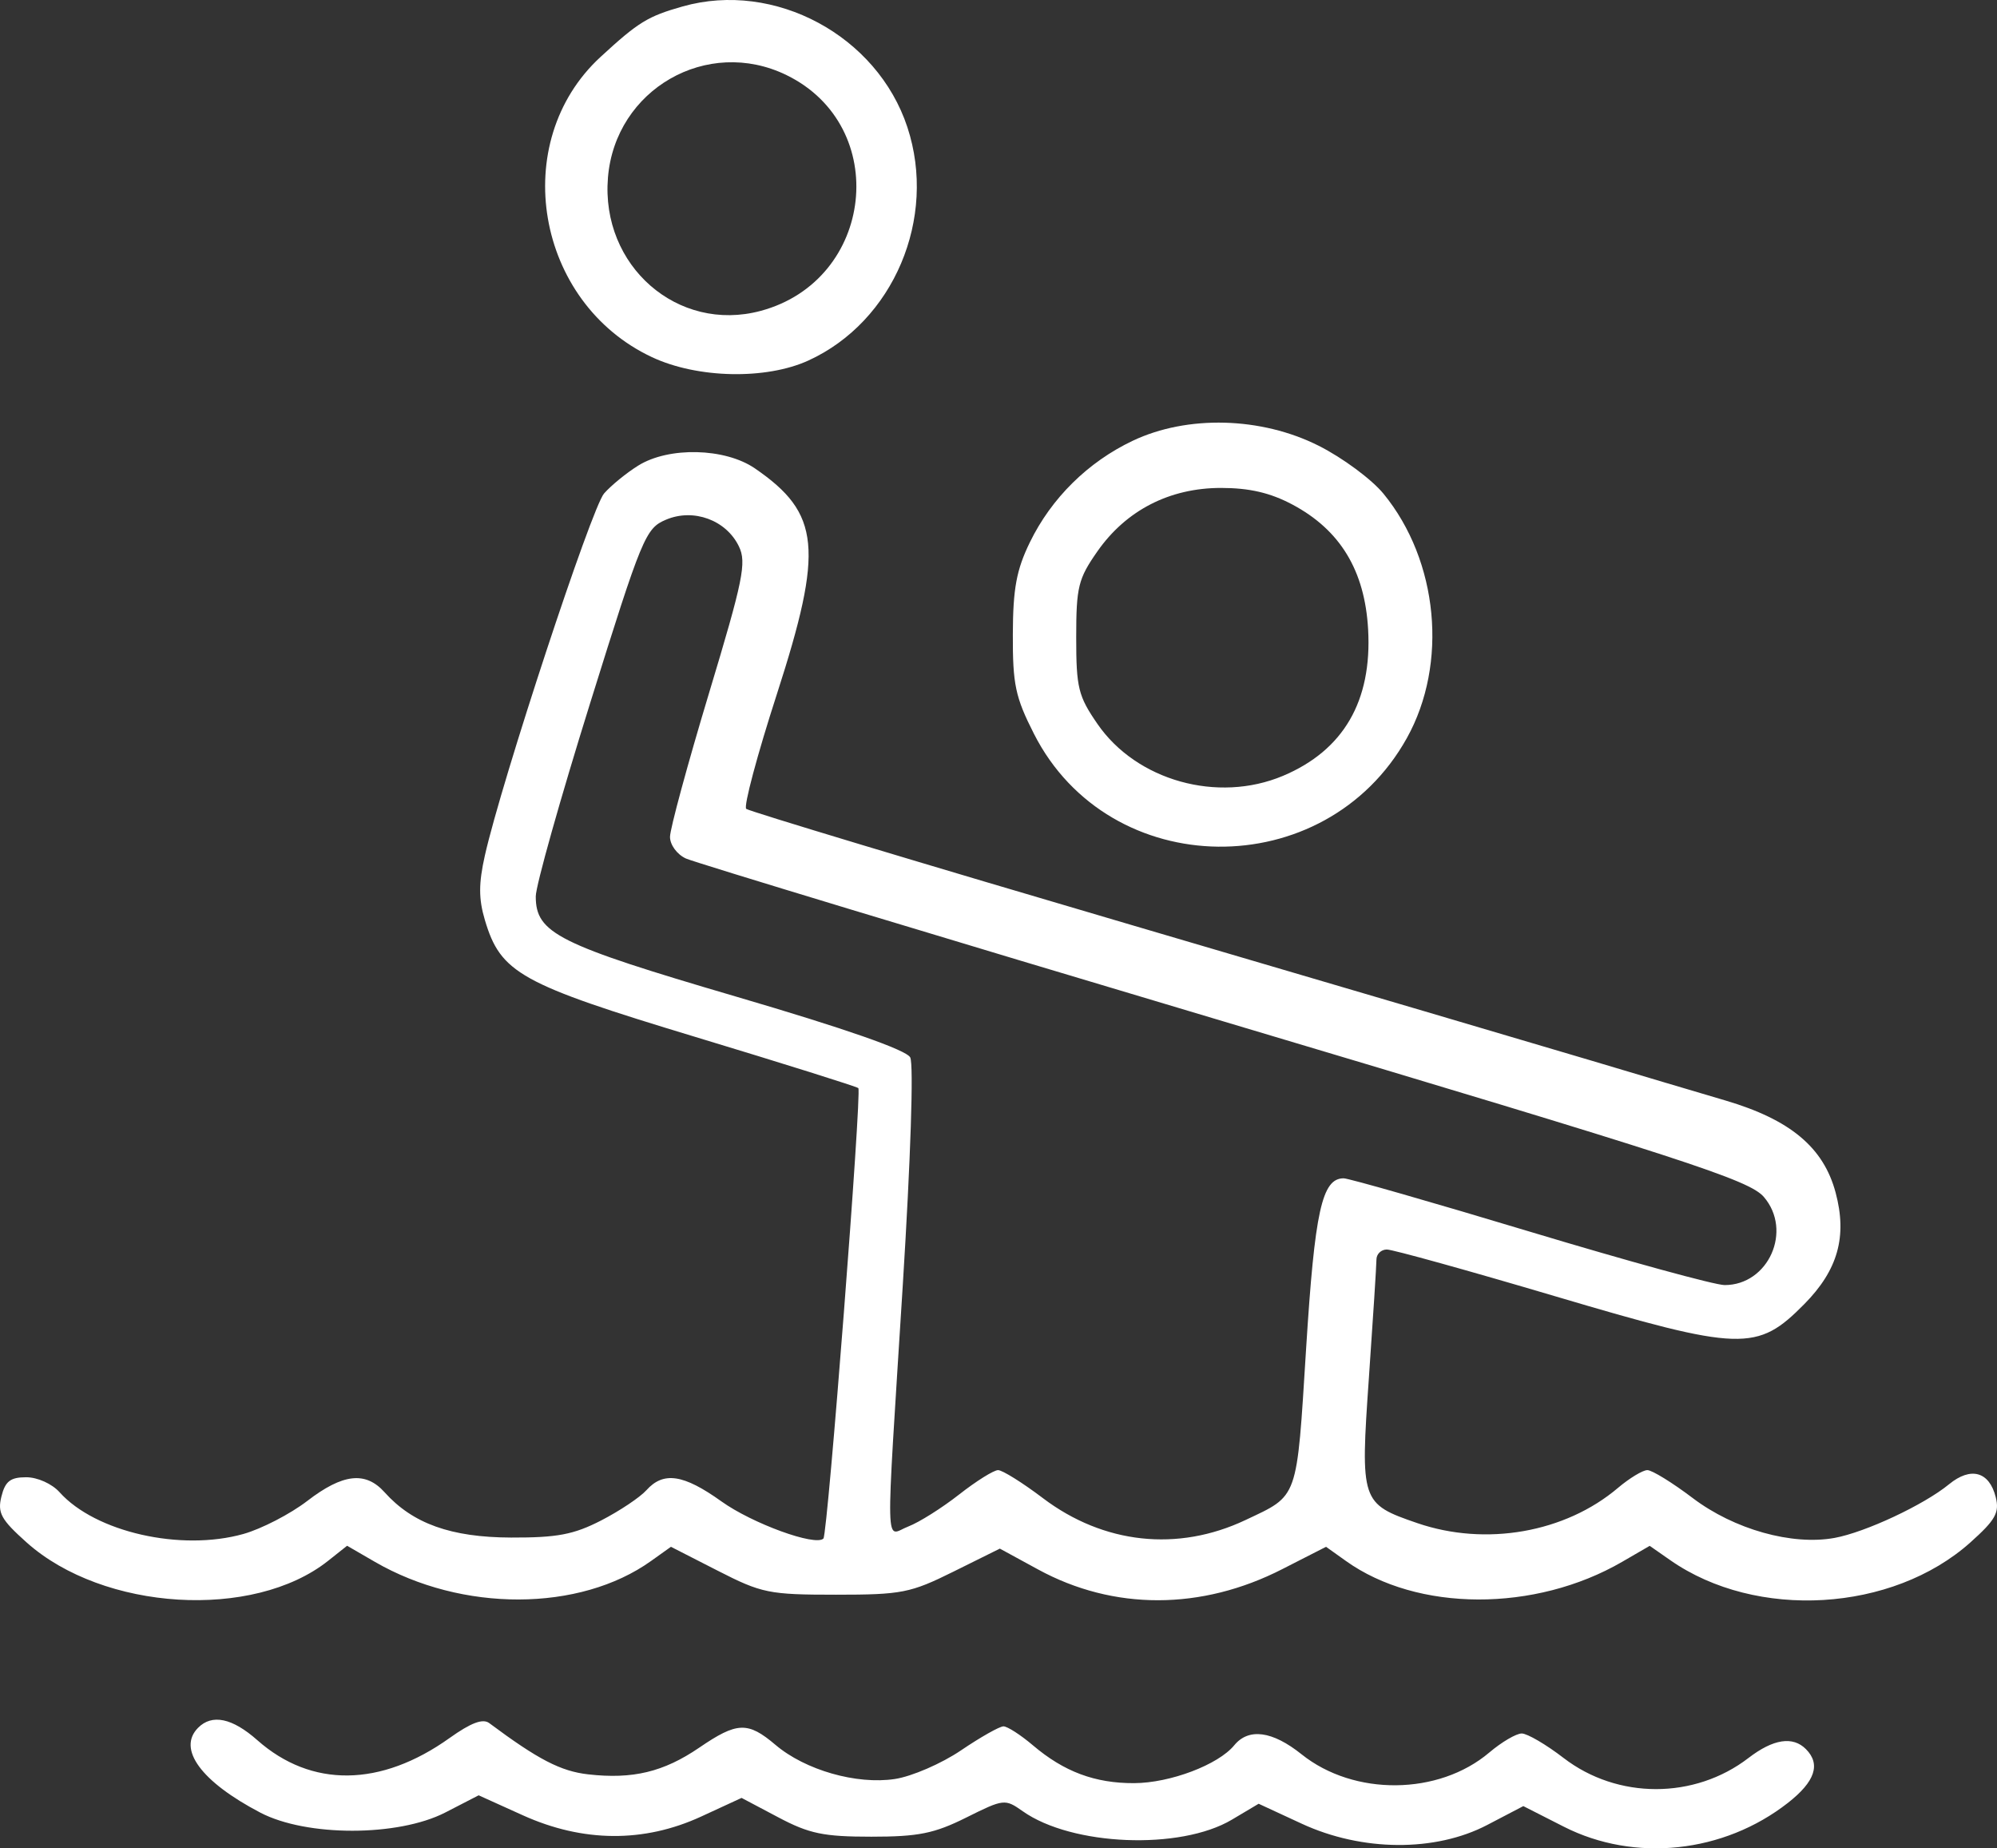 <?xml version="1.0" encoding="UTF-8"?> <svg xmlns="http://www.w3.org/2000/svg" width="67" height="62" viewBox="0 0 67 62" fill="none"><rect x="0" y="0" width="67" height="62" fill="#333333" stroke="none"/><path fill-rule="evenodd" clip-rule="evenodd" d="M22.907 0.215C21.732 0.547 21.418 0.74 20.147 1.911C17.045 4.768 17.967 10.149 21.873 11.98C23.396 12.695 25.699 12.744 27.124 12.092C29.98 10.786 31.45 7.319 30.443 4.267C29.43 1.194 25.991 -0.655 22.907 0.215ZM26.388 2.519C29.905 4.235 29.339 9.403 25.521 10.428C22.739 11.175 20.153 8.919 20.397 5.957C20.641 2.994 23.728 1.222 26.388 2.519ZM38.003 14.785C36.501 15.498 35.273 16.71 34.552 18.192C34.102 19.116 33.986 19.742 33.981 21.278C33.975 22.959 34.065 23.385 34.689 24.614C37.219 29.597 44.459 29.68 47.201 24.757C48.589 22.265 48.26 18.812 46.418 16.563C46.023 16.08 45.044 15.355 44.242 14.952C42.316 13.982 39.836 13.916 38.003 14.785ZM21.412 15.618C21.021 15.861 20.506 16.281 20.268 16.551C19.849 17.026 16.831 26.191 16.267 28.699C16.057 29.636 16.057 30.152 16.267 30.858C16.797 32.642 17.45 33.004 23.338 34.785C26.291 35.678 28.748 36.45 28.797 36.499C28.919 36.622 27.769 51.465 27.626 51.608C27.36 51.877 25.239 51.104 24.201 50.36C22.931 49.451 22.259 49.351 21.688 49.986C21.474 50.225 20.79 50.681 20.17 51.001C19.248 51.475 18.695 51.58 17.146 51.575C15.131 51.568 13.848 51.109 12.902 50.055C12.263 49.344 11.503 49.429 10.309 50.347C9.741 50.784 8.777 51.282 8.169 51.454C6.071 52.045 3.202 51.395 1.999 50.055C1.743 49.77 1.258 49.552 0.878 49.552C0.348 49.552 0.175 49.687 0.048 50.196C-0.089 50.747 0.033 50.97 0.892 51.738C3.465 54.038 8.495 54.346 11.005 52.358L11.645 51.85L12.574 52.388C15.5 54.084 19.446 54.073 21.843 52.361L22.51 51.885L24.082 52.688C25.557 53.442 25.8 53.492 28.041 53.492C30.253 53.492 30.543 53.435 31.987 52.719L33.545 51.946L34.826 52.644C37.359 54.026 40.307 54.022 43.023 52.633L44.489 51.885L45.157 52.361C47.552 54.072 51.5 54.084 54.422 52.39L55.348 51.853L56.038 52.334C58.924 54.349 63.489 54.078 66.107 51.738C66.95 50.984 67.087 50.74 66.958 50.222C66.743 49.36 66.121 49.188 65.39 49.788C64.551 50.477 62.585 51.398 61.551 51.587C60.125 51.847 58.181 51.302 56.794 50.252C56.113 49.736 55.427 49.313 55.27 49.313C55.114 49.313 54.669 49.583 54.281 49.911C52.511 51.411 49.846 51.878 47.55 51.09C45.66 50.441 45.637 50.373 45.927 46.214C46.066 44.221 46.18 42.438 46.18 42.252C46.18 42.065 46.337 41.913 46.53 41.913C46.722 41.913 49.255 42.616 52.159 43.476C58.427 45.333 58.951 45.349 60.539 43.74C61.664 42.599 61.979 41.475 61.586 40.005C61.181 38.489 60.067 37.558 57.891 36.915C56.859 36.611 54.843 36.011 53.409 35.582C51.975 35.153 45.042 33.109 38.003 31.04C30.964 28.971 25.128 27.212 25.036 27.132C24.943 27.052 25.405 25.322 26.063 23.288C27.641 18.404 27.526 17.219 25.325 15.71C24.322 15.023 22.439 14.978 21.412 15.618ZM43.358 16.923C44.965 17.777 45.79 19.137 45.901 21.113C46.036 23.517 45.074 25.17 43.044 26.025C40.852 26.947 38.133 26.187 36.821 24.285C36.175 23.348 36.107 23.071 36.107 21.381C36.107 19.689 36.174 19.415 36.818 18.495C37.782 17.116 39.242 16.367 40.965 16.367C41.919 16.367 42.619 16.53 43.358 16.923ZM24.79 18.327C25.053 18.87 24.935 19.45 23.783 23.266C23.066 25.644 22.479 27.806 22.479 28.071C22.479 28.34 22.715 28.661 23.012 28.797C23.305 28.931 31.438 31.395 41.084 34.272C56.549 38.885 58.689 39.58 59.178 40.15C60.148 41.279 59.334 43.106 57.862 43.106C57.537 43.106 54.599 42.3 51.332 41.316C48.065 40.331 45.252 39.525 45.08 39.525C44.352 39.525 44.11 40.622 43.82 45.245C43.5 50.352 43.575 50.142 41.785 50.988C39.512 52.062 37.025 51.793 34.989 50.252C34.307 49.736 33.631 49.313 33.486 49.313C33.341 49.313 32.751 49.682 32.176 50.133C31.6 50.584 30.836 51.065 30.478 51.202C29.685 51.504 29.706 52.405 30.288 43.121C30.553 38.882 30.658 35.694 30.538 35.469C30.405 35.218 28.365 34.506 24.687 33.427C18.718 31.675 17.975 31.304 17.975 30.069C17.975 29.714 18.797 26.795 19.801 23.58C21.545 17.995 21.658 17.722 22.345 17.432C23.266 17.041 24.364 17.443 24.79 18.327ZM6.646 57.956C5.942 58.665 6.747 59.763 8.732 60.801C10.286 61.614 13.358 61.612 14.943 60.796L16.059 60.221L17.539 60.89C19.557 61.803 21.606 61.817 23.523 60.934L24.88 60.308L26.109 60.958C27.149 61.509 27.628 61.609 29.234 61.609C30.815 61.609 31.345 61.502 32.418 60.967C33.676 60.34 33.718 60.335 34.313 60.755C35.965 61.921 39.598 62.068 41.33 61.038L42.228 60.504L43.671 61.172C45.696 62.11 48.154 62.127 49.898 61.215L51.108 60.583L52.469 61.275C54.842 62.48 57.83 62.162 59.986 60.474C60.897 59.761 61.093 59.178 60.59 58.672C60.15 58.229 59.493 58.33 58.662 58.969C56.85 60.361 54.269 60.361 52.458 58.968C51.871 58.516 51.239 58.147 51.055 58.147C50.87 58.147 50.381 58.434 49.967 58.785C48.266 60.227 45.429 60.254 43.669 58.846C42.689 58.061 41.893 57.954 41.409 58.543C40.872 59.197 39.26 59.807 38.054 59.813C36.737 59.819 35.697 59.43 34.651 58.541C34.24 58.193 33.798 57.908 33.667 57.908C33.536 57.908 32.894 58.271 32.241 58.714C31.587 59.157 30.589 59.589 30.023 59.674C28.739 59.868 27.018 59.377 26.019 58.53C25.088 57.741 24.732 57.754 23.459 58.623C22.265 59.438 21.226 59.688 19.734 59.518C18.812 59.414 18.053 59.02 16.413 57.798C16.198 57.638 15.799 57.789 15.085 58.298C12.774 59.949 10.447 59.975 8.635 58.373C7.792 57.627 7.113 57.485 6.646 57.956Z" fill="white"></path></svg> 
